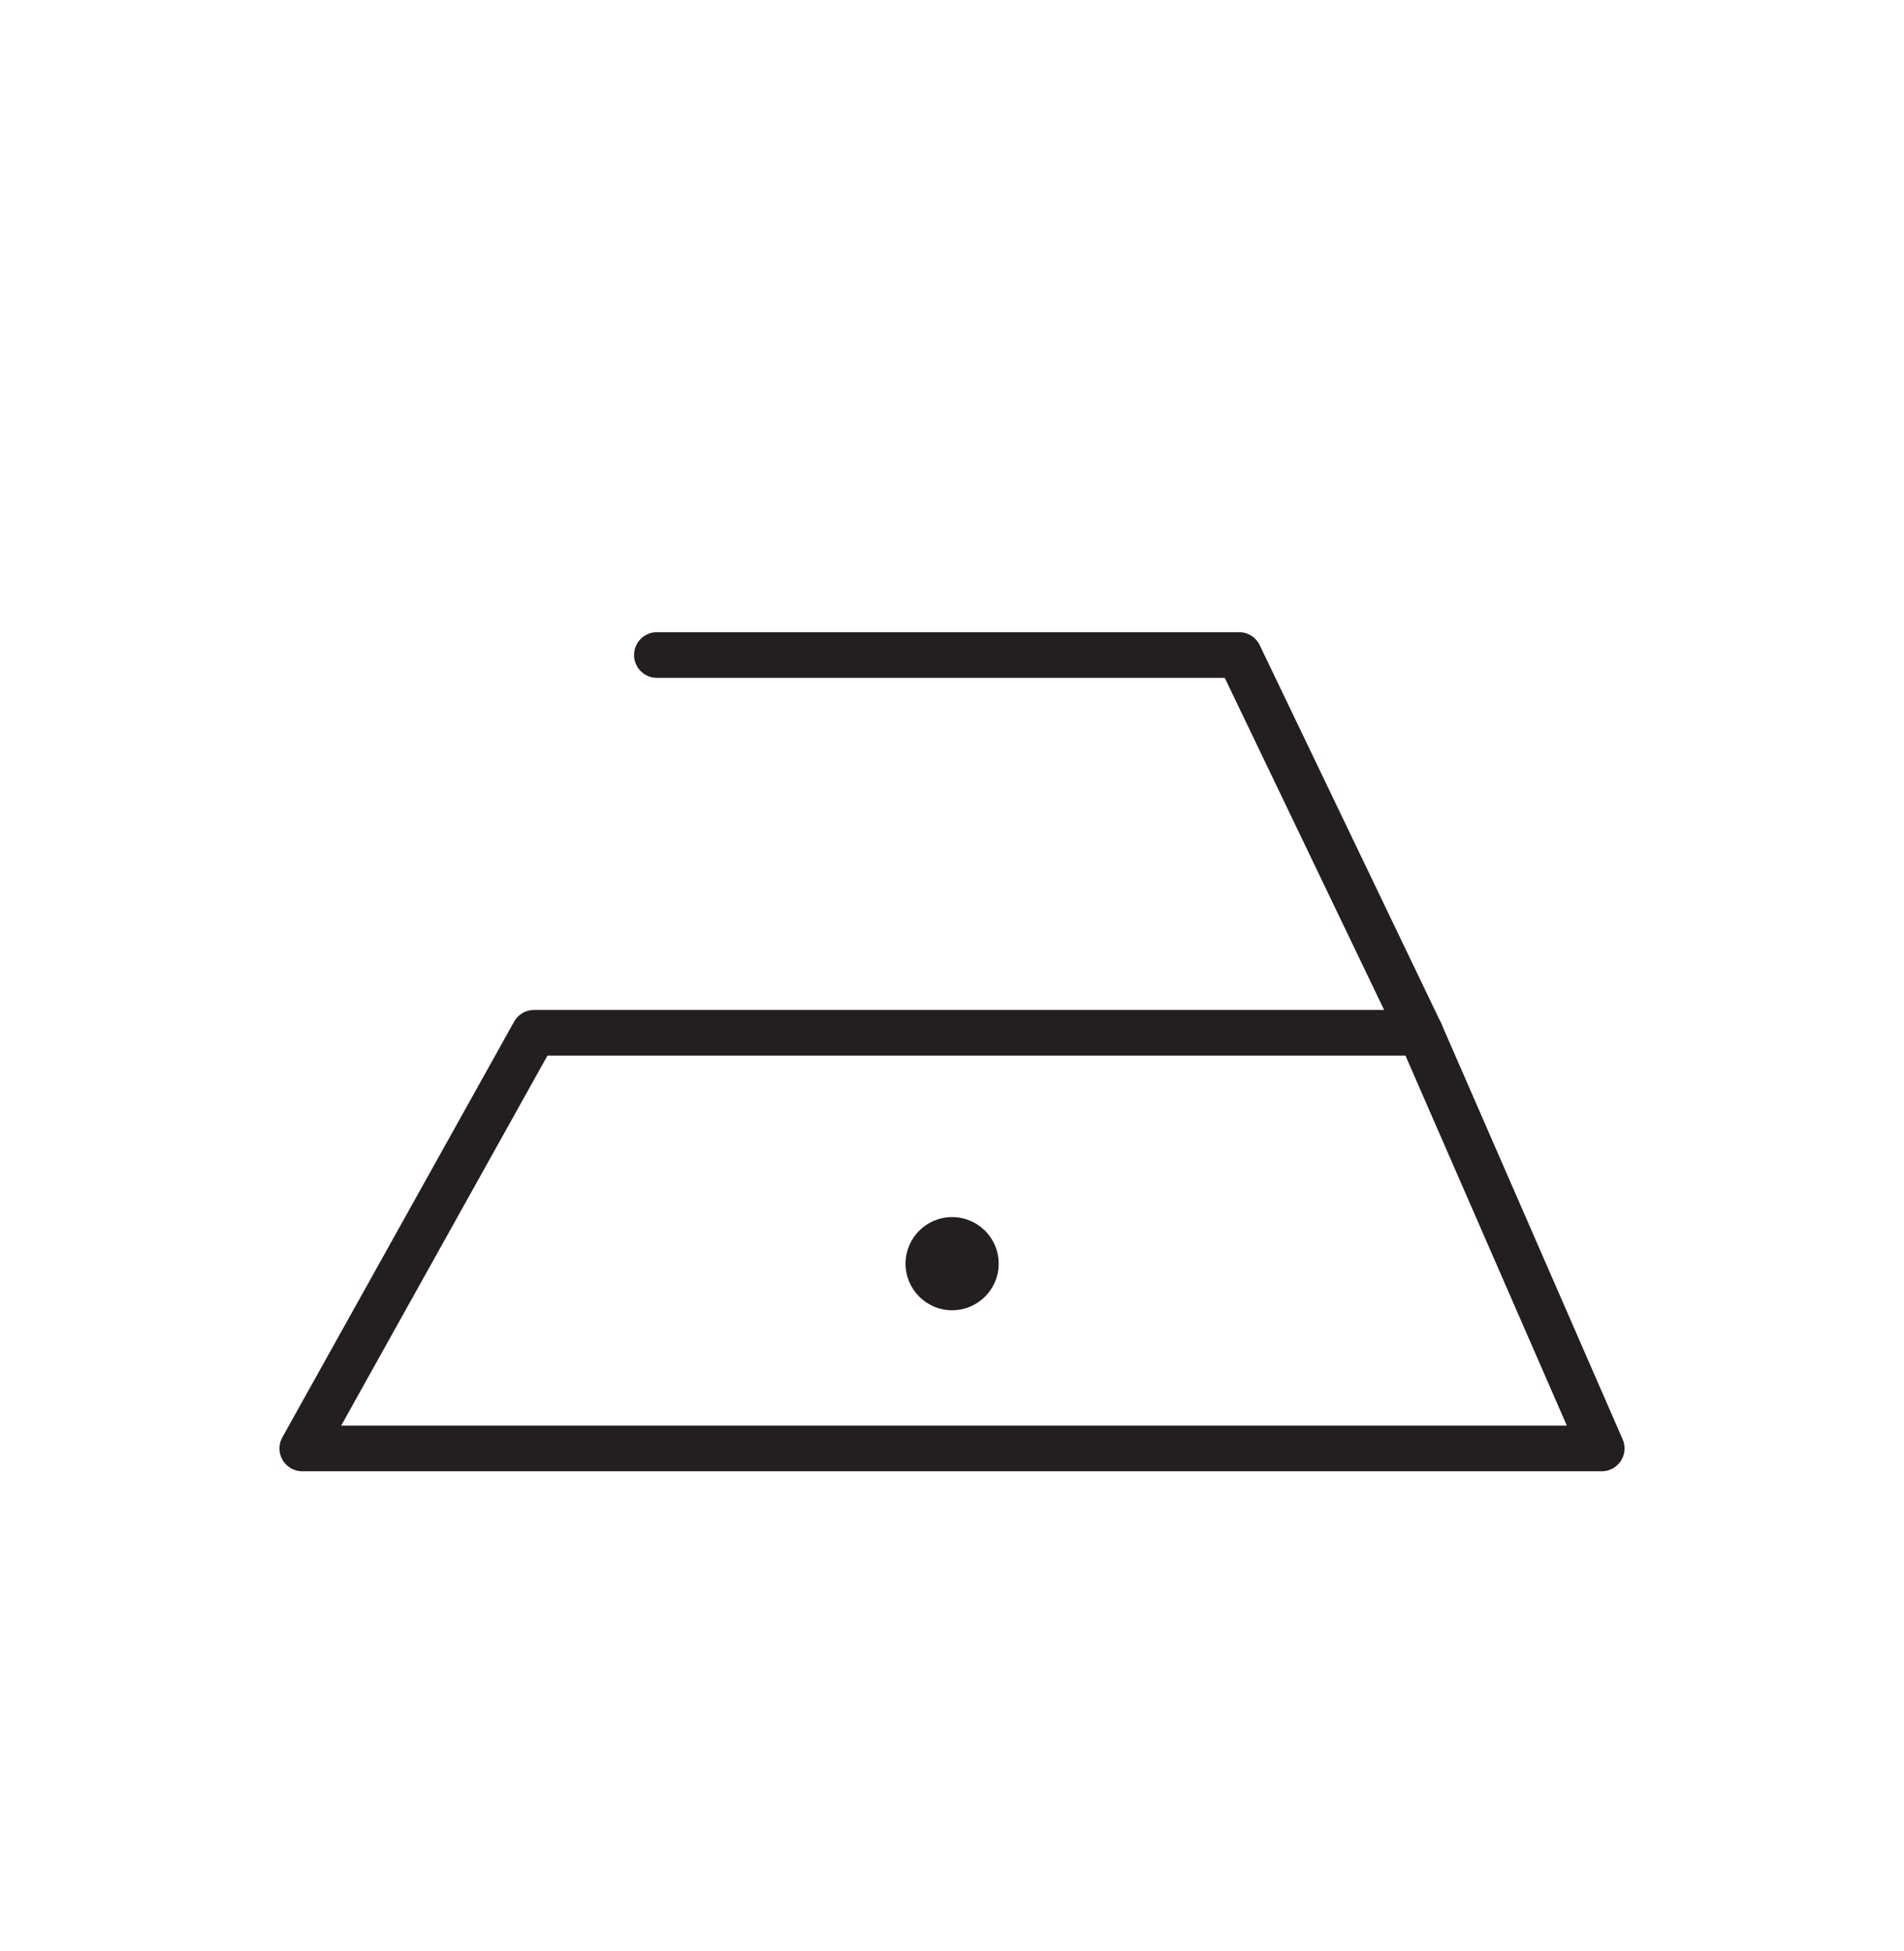 <svg xmlns="http://www.w3.org/2000/svg" viewBox="0 0 83.39 85.43"><defs><style>.cls-1{fill:#fff;}.cls-2{fill:#231f20;}.cls-3{fill:none;stroke:#231f20;stroke-linecap:round;stroke-linejoin:round;stroke-width:2px;}</style></defs><g id="Layer_2" data-name="Layer 2"><g id="Layer_1-2" data-name="Layer 1"><rect class="cls-1" width="83.39" height="85.43"/><circle class="cls-2" cx="41.7" cy="55.33" r="2.04"/><polygon class="cls-3" points="23.39 45.22 62.21 45.22 70.15 63.42 13.24 63.42 23.39 45.22"/><polyline class="cls-3" points="62.21 45.22 54.27 28.68 28.77 28.68"/></g></g></svg>